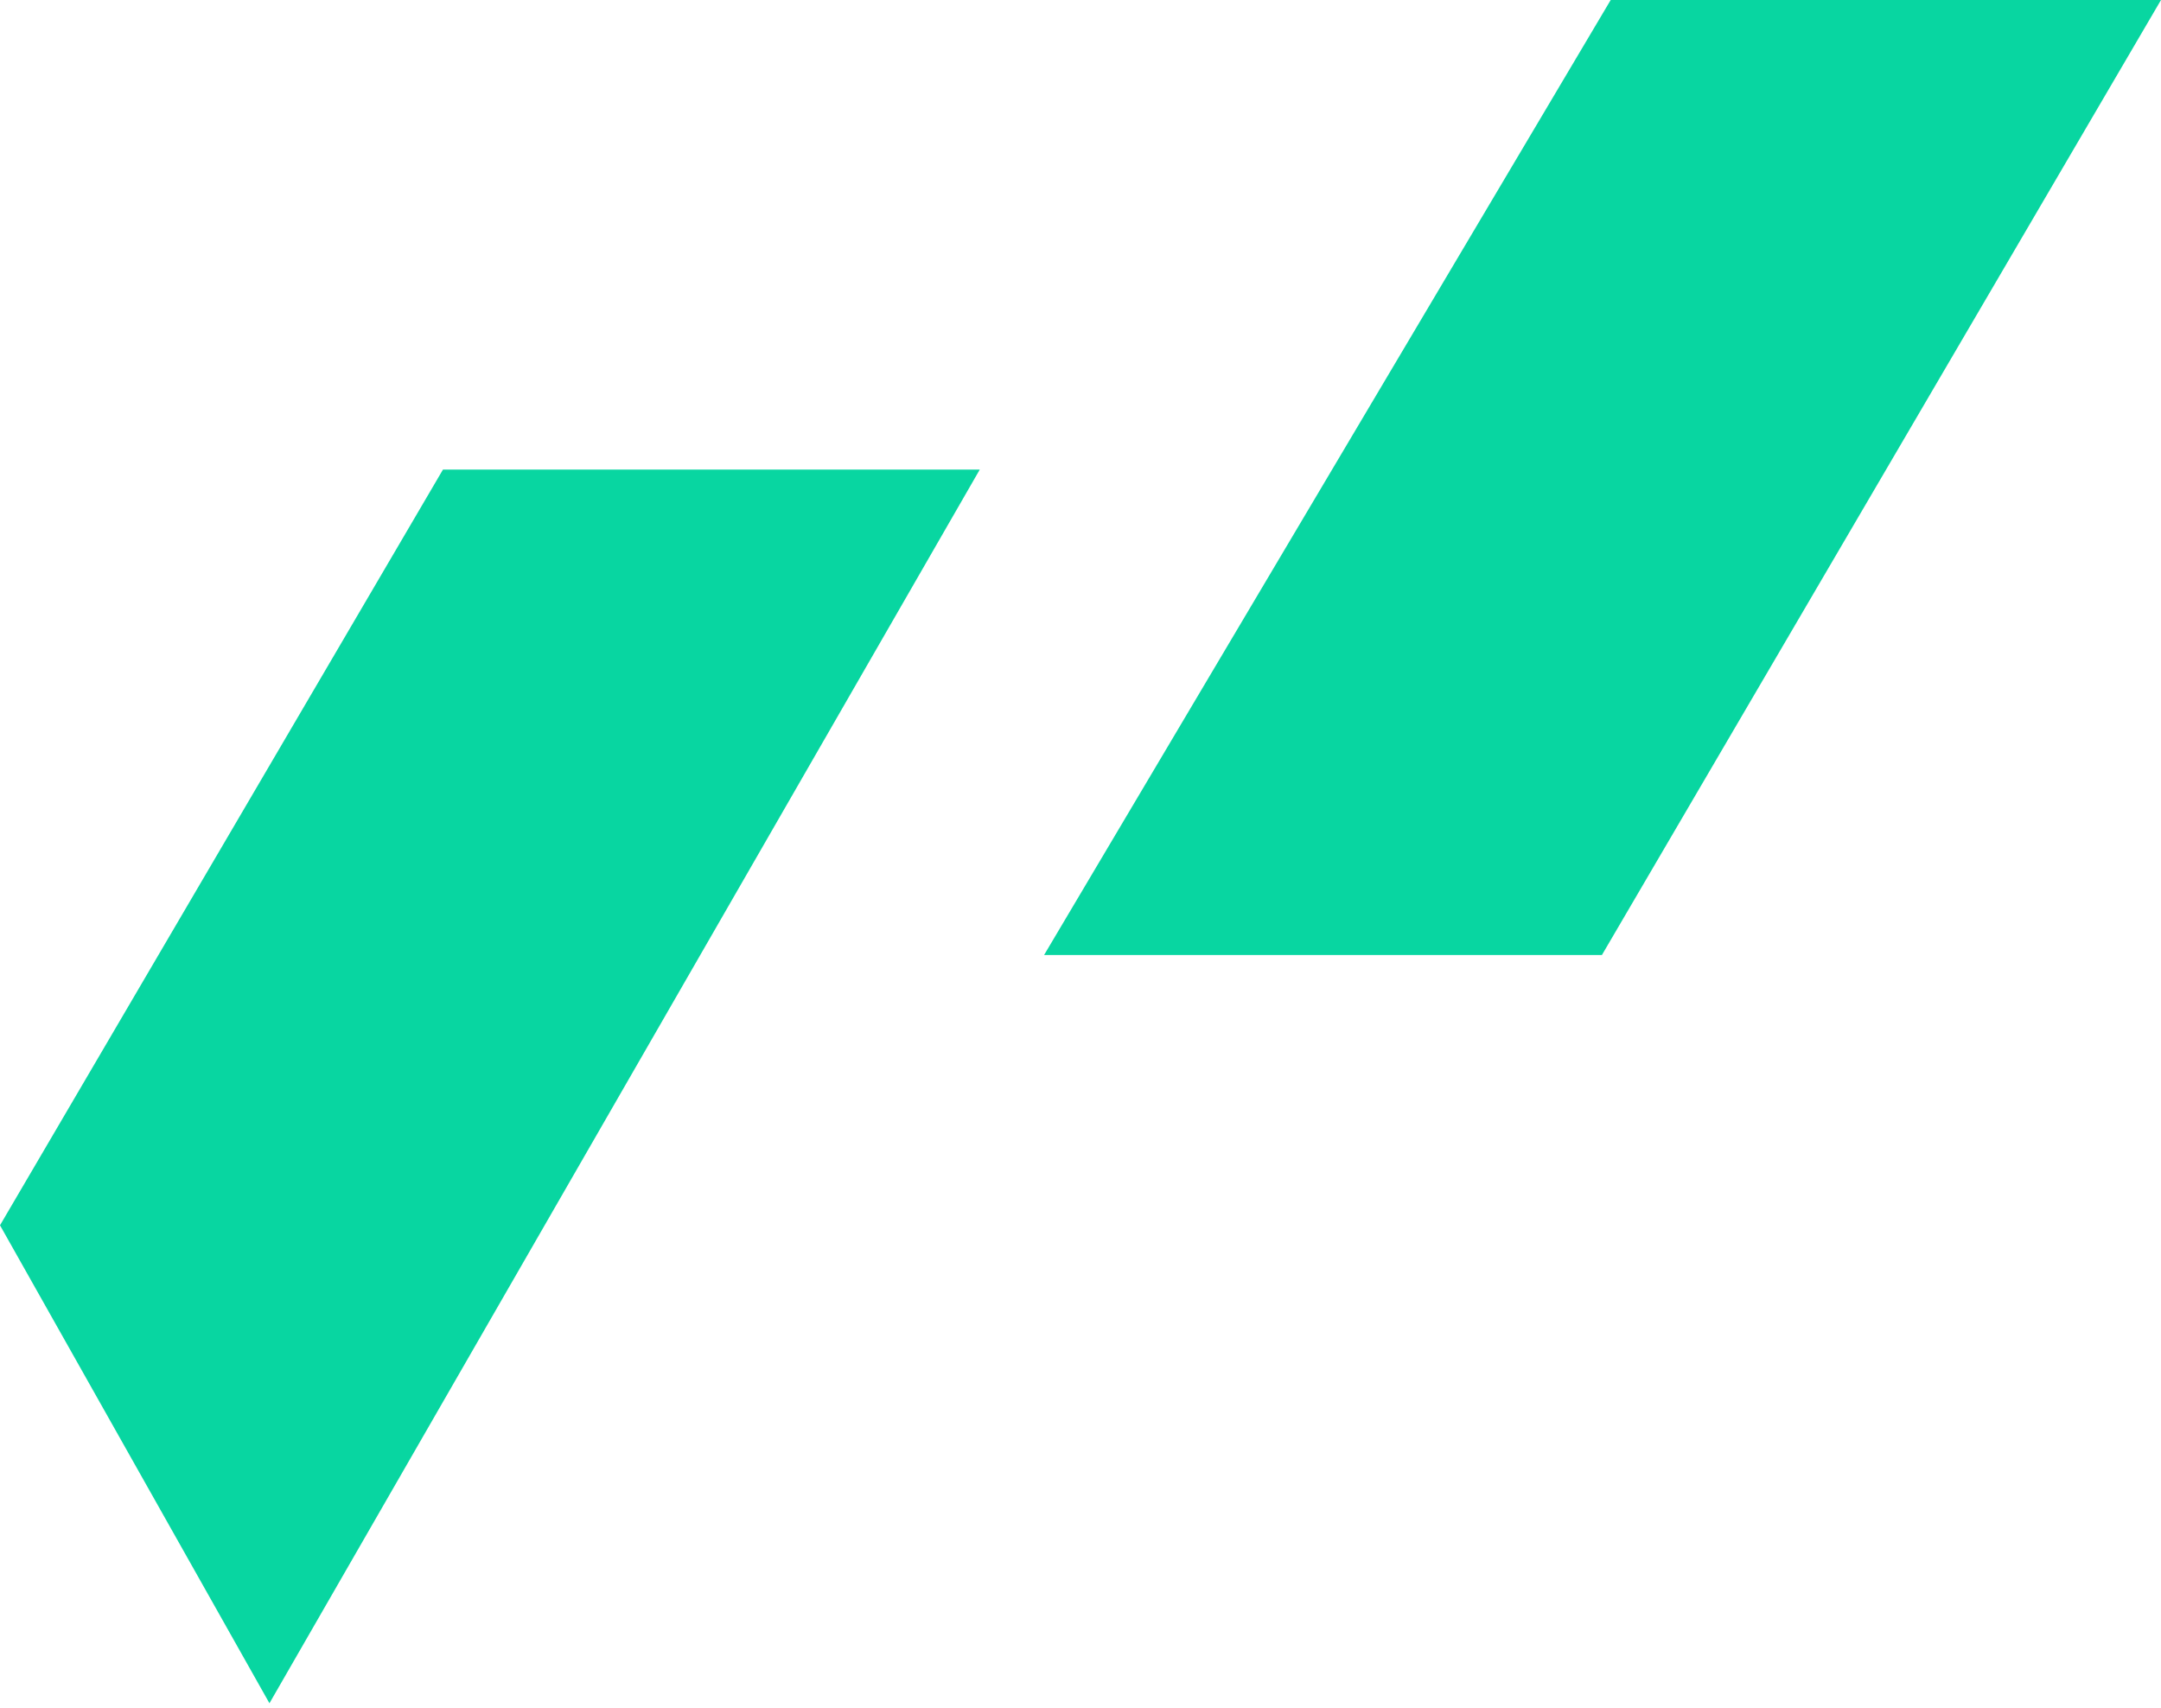 <svg xmlns="http://www.w3.org/2000/svg" width="267" height="211" viewBox="0 0 267 211" fill="none"><path d="M129 118H197.922L267 0H199.008L129 118Z" fill="#08D6A1"></path><path d="M54.728 58.024H121.052L33.291 210.45L0 151.393L54.728 58.024Z" fill="#08D6A1"></path></svg>